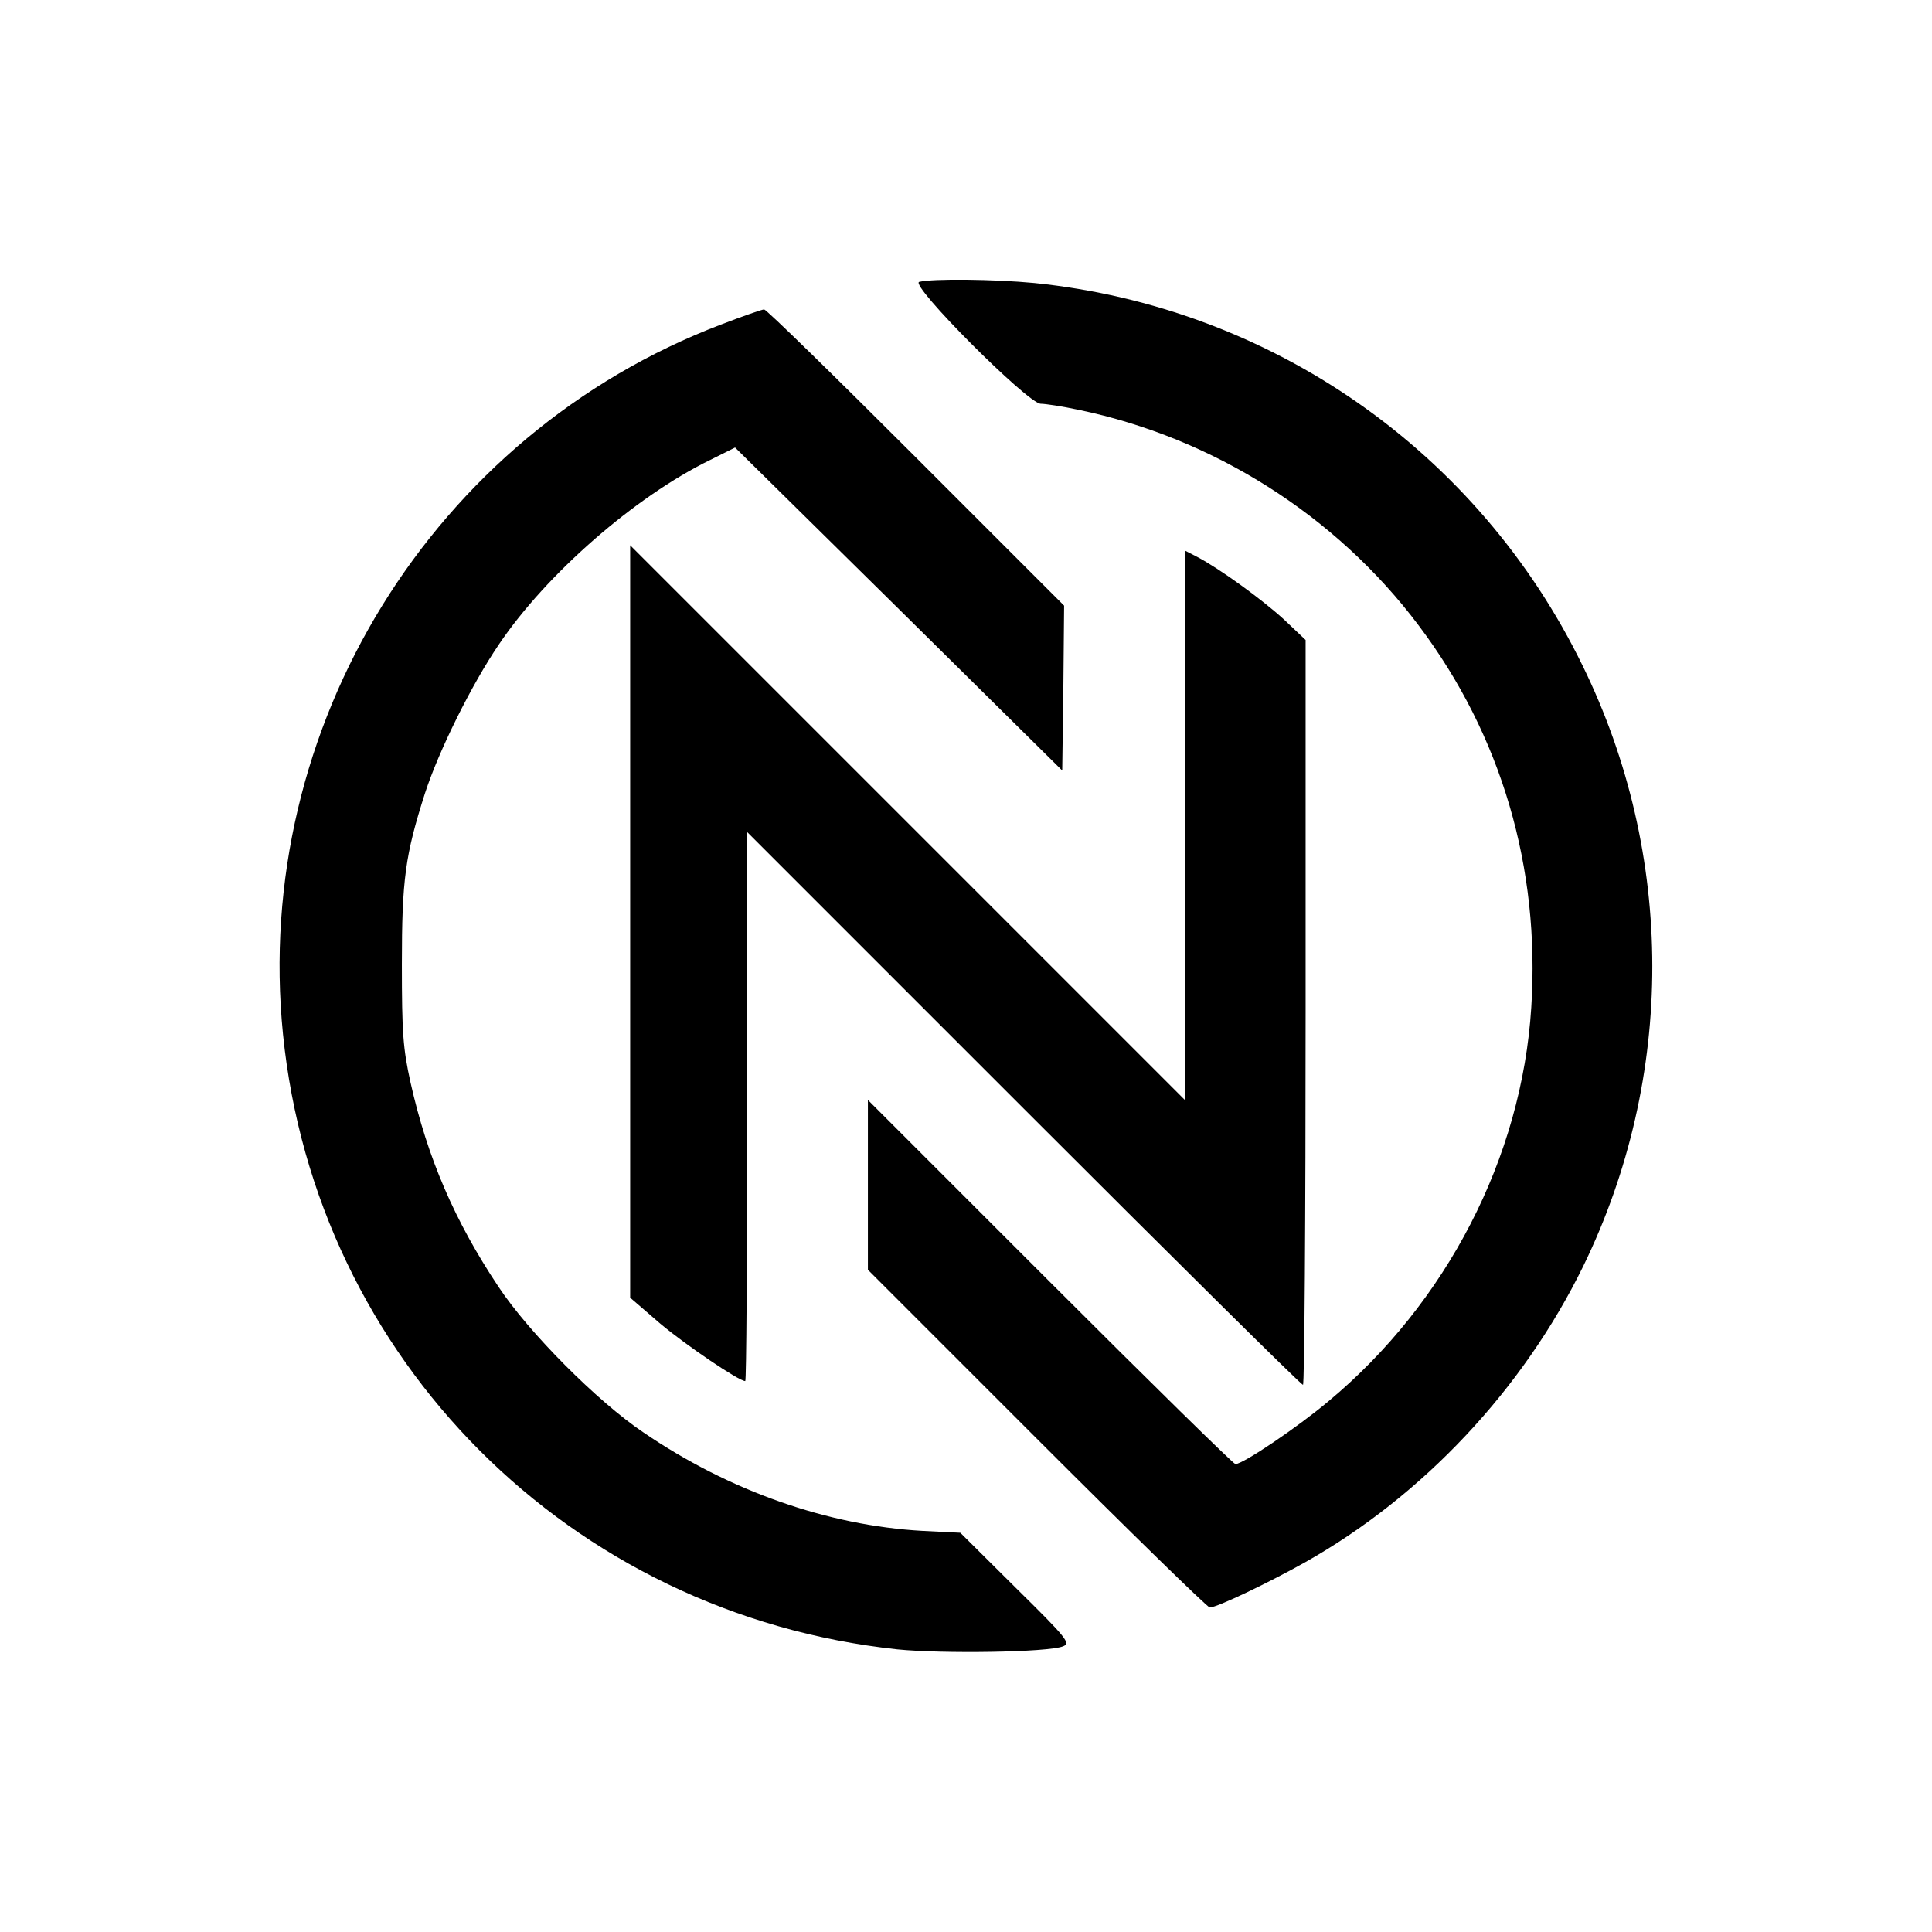 <?xml version="1.0" standalone="no"?>
<!DOCTYPE svg PUBLIC "-//W3C//DTD SVG 20010904//EN"
 "http://www.w3.org/TR/2001/REC-SVG-20010904/DTD/svg10.dtd">
<svg version="1.0" xmlns="http://www.w3.org/2000/svg"
 width="512pt" height="512pt" viewBox="0 0 512 512"
 preserveAspectRatio="xMidYMid meet">
<g transform="translate(0,512) scale(0.1,-0.1)"
fill="#000000" stroke="none">
<path d="M2436 4373 c-27 -7 288 -323 322 -323 12 0 58 -7 100 -16 357 -74
683 -280 902 -572 219 -291 322 -642 298 -1012 -25 -397 -224 -783 -538 -1044
-82 -69 -226 -166 -246 -166 -5 0 -226 217 -491 482 l-483 483 0 -225 0 -225
448 -448 c246 -246 452 -447 458 -447 19 0 155 65 253 120 312 176 577 458
737 785 244 501 244 1089 -2 1591 -277 568 -825 950 -1453 1014 -104 10 -270
12 -305 3z"/>
<path d="M1911 4260 c-764 -291 -1243 -1067 -1161 -1881 87 -862 761 -1537
1628 -1630 120 -12 399 -8 439 8 21 8 12 20 -125 155 l-147 146 -100 5 c-251
14 -513 106 -740 261 -122 82 -304 265 -384 386 -116 174 -188 341 -233 541
-20 91 -23 131 -23 314 0 225 9 289 61 452 37 114 124 289 196 395 126 187
361 392 560 489 l66 33 434 -428 433 -428 3 218 2 219 -392 392 c-216 216
-397 393 -403 393 -5 0 -57 -18 -114 -40z"/>
<path d="M1670 2678 l0 -997 80 -69 c68 -57 208 -152 225 -152 3 0 5 327 5
727 l0 728 733 -733 c402 -402 735 -732 740 -732 4 0 7 444 7 987 l0 987 -57
54 c-59 54 -171 135 -230 166 l-33 17 0 -728 0 -728 -735 735 -735 735 0 -997z"/>
</g>
</svg>
